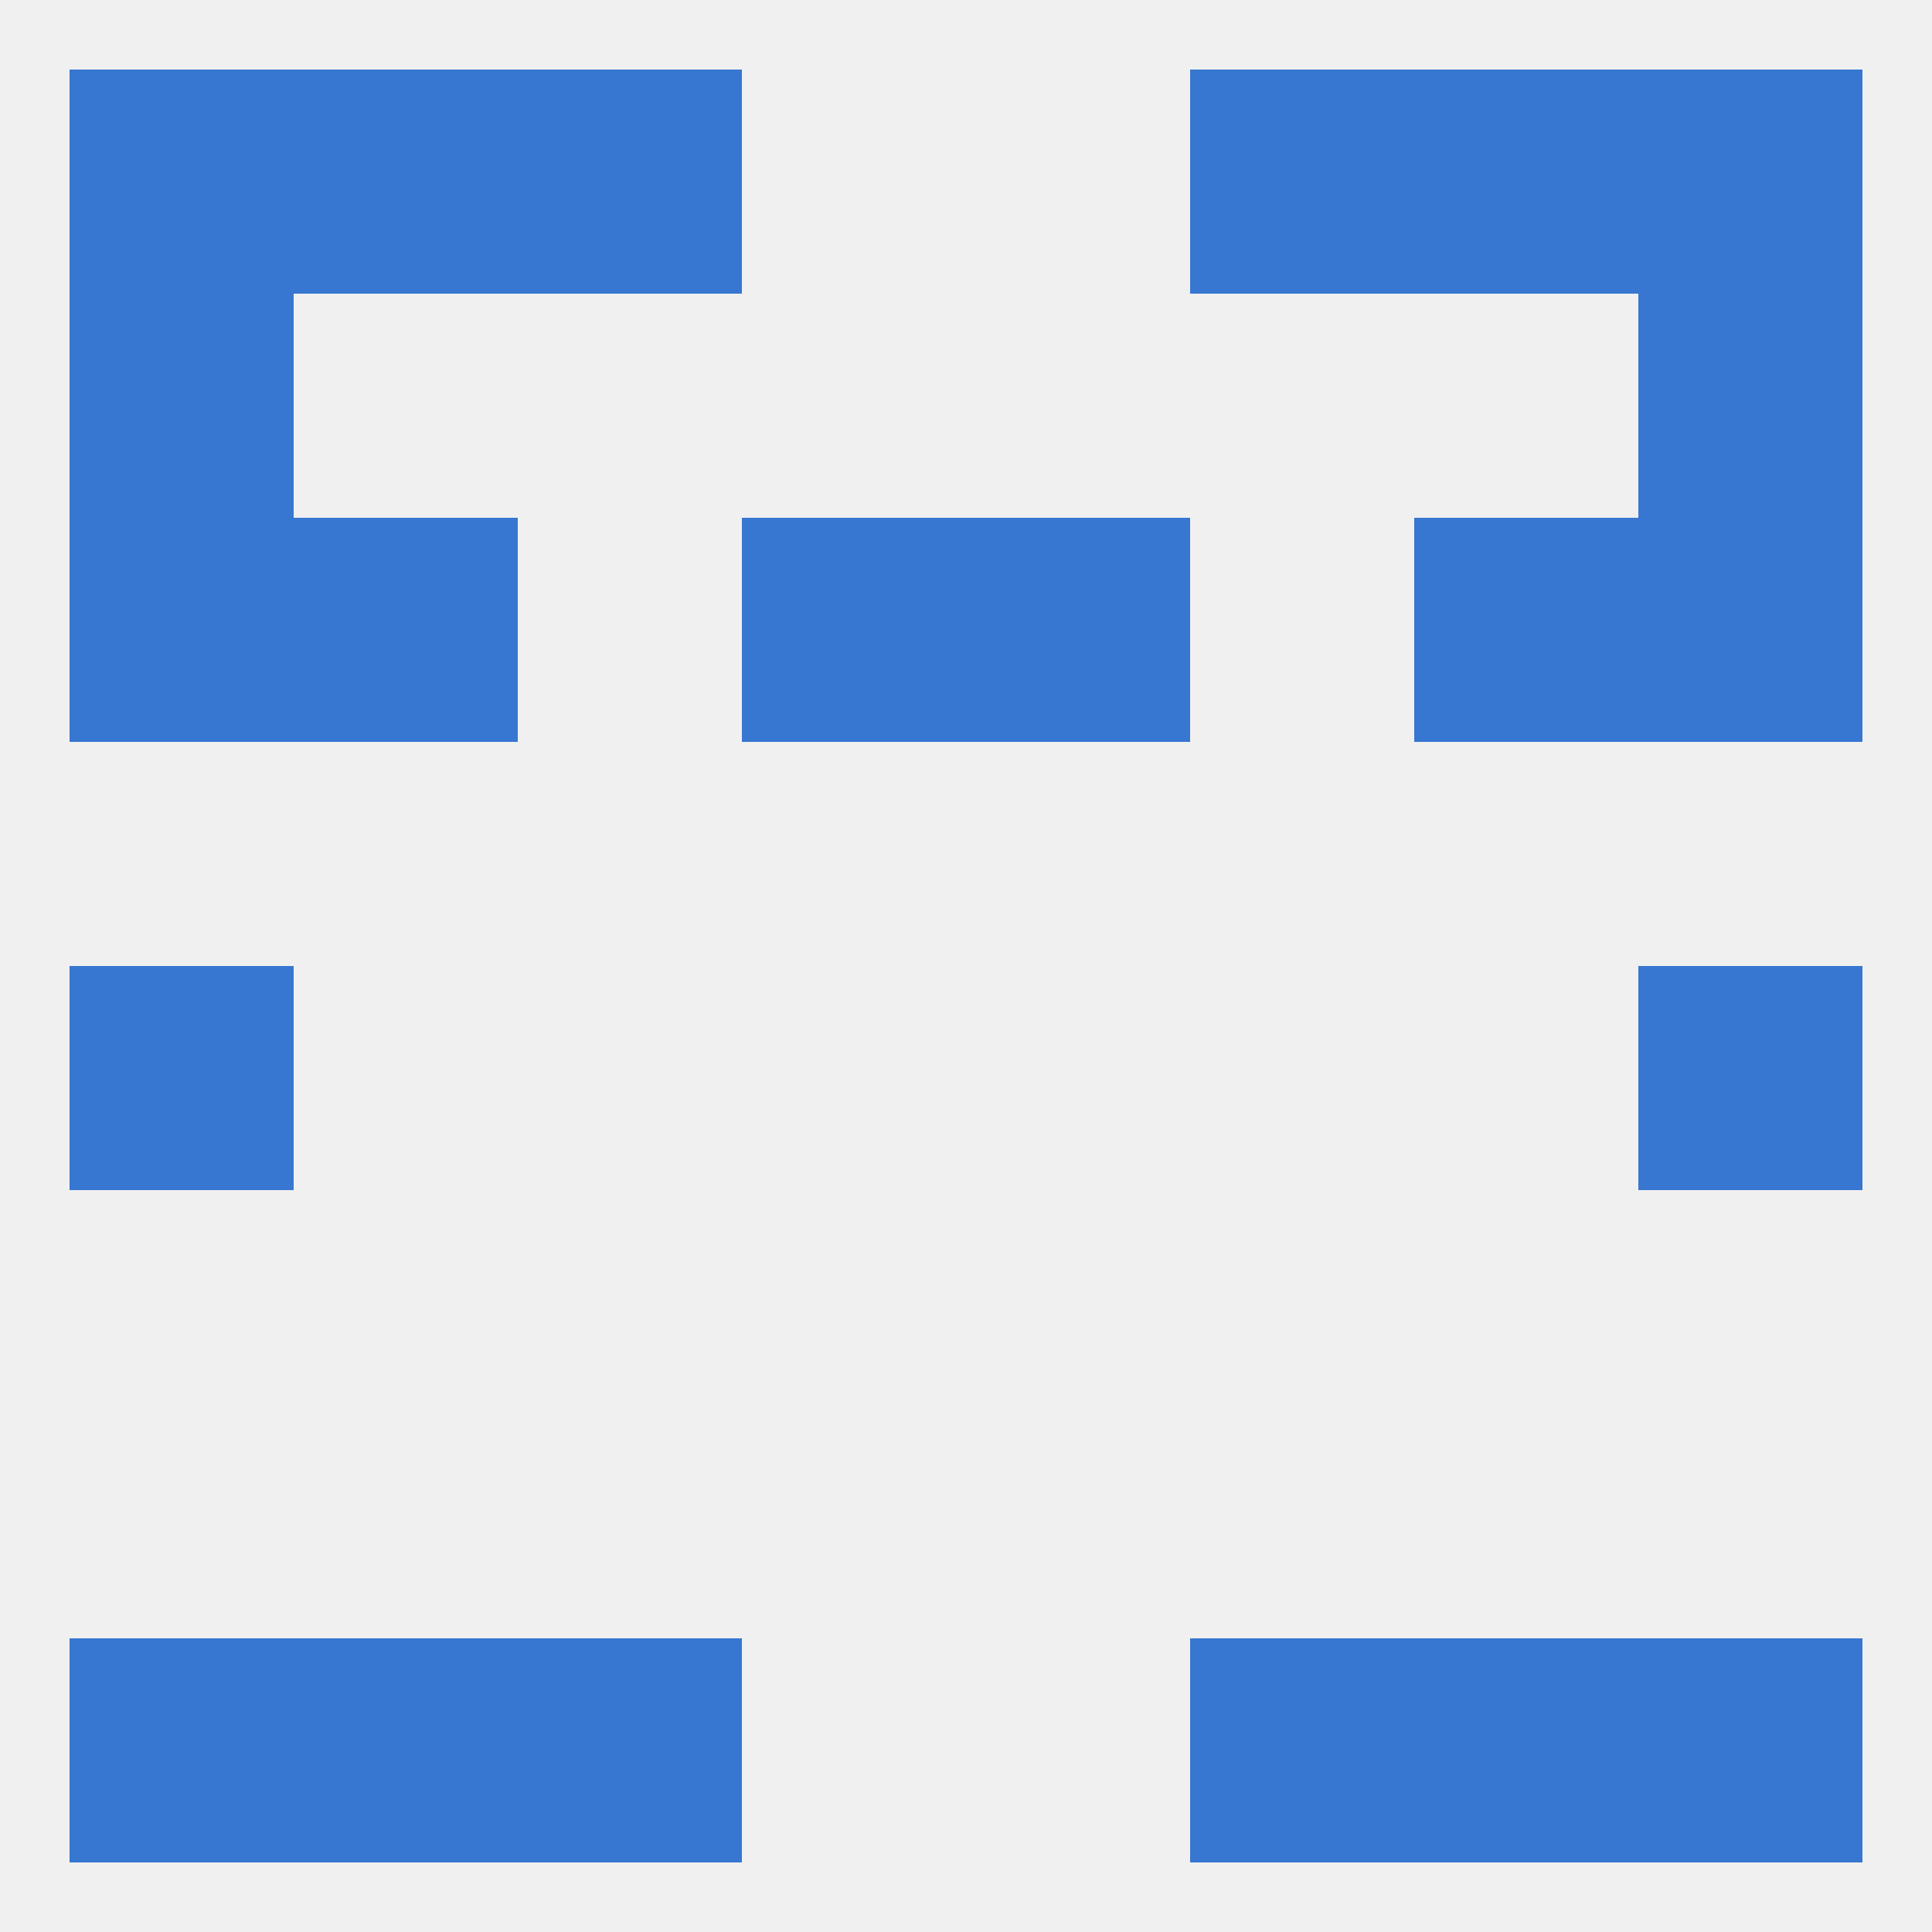 
<!--   <?xml version="1.0"?> -->
<svg version="1.1" baseprofile="full" xmlns="http://www.w3.org/2000/svg" xmlns:xlink="http://www.w3.org/1999/xlink" xmlns:ev="http://www.w3.org/2001/xml-events" width="250" height="250" viewBox="0 0 250 250" >
	<rect width="100%" height="100%" fill="rgba(240,240,240,255)"/>

	<rect x="9" y="38" width="29" height="29" fill="rgba(55,119,209,255)"/>
	<rect x="212" y="38" width="29" height="29" fill="rgba(55,119,209,255)"/>
	<rect x="67" y="9" width="29" height="29" fill="rgba(55,119,209,255)"/>
	<rect x="154" y="9" width="29" height="29" fill="rgba(55,119,209,255)"/>
	<rect x="9" y="9" width="29" height="29" fill="rgba(55,119,209,255)"/>
	<rect x="212" y="9" width="29" height="29" fill="rgba(55,119,209,255)"/>
	<rect x="38" y="9" width="29" height="29" fill="rgba(55,119,209,255)"/>
	<rect x="183" y="9" width="29" height="29" fill="rgba(55,119,209,255)"/>
	<rect x="67" y="212" width="29" height="29" fill="rgba(55,119,209,255)"/>
	<rect x="154" y="212" width="29" height="29" fill="rgba(55,119,209,255)"/>
	<rect x="38" y="212" width="29" height="29" fill="rgba(55,119,209,255)"/>
	<rect x="183" y="212" width="29" height="29" fill="rgba(55,119,209,255)"/>
	<rect x="9" y="212" width="29" height="29" fill="rgba(55,119,209,255)"/>
	<rect x="212" y="212" width="29" height="29" fill="rgba(55,119,209,255)"/>
	<rect x="9" y="125" width="29" height="29" fill="rgba(55,119,209,255)"/>
	<rect x="212" y="125" width="29" height="29" fill="rgba(55,119,209,255)"/>
	<rect x="38" y="67" width="29" height="29" fill="rgba(55,119,209,255)"/>
	<rect x="183" y="67" width="29" height="29" fill="rgba(55,119,209,255)"/>
	<rect x="96" y="67" width="29" height="29" fill="rgba(55,119,209,255)"/>
	<rect x="125" y="67" width="29" height="29" fill="rgba(55,119,209,255)"/>
	<rect x="9" y="67" width="29" height="29" fill="rgba(55,119,209,255)"/>
	<rect x="212" y="67" width="29" height="29" fill="rgba(55,119,209,255)"/>
</svg>